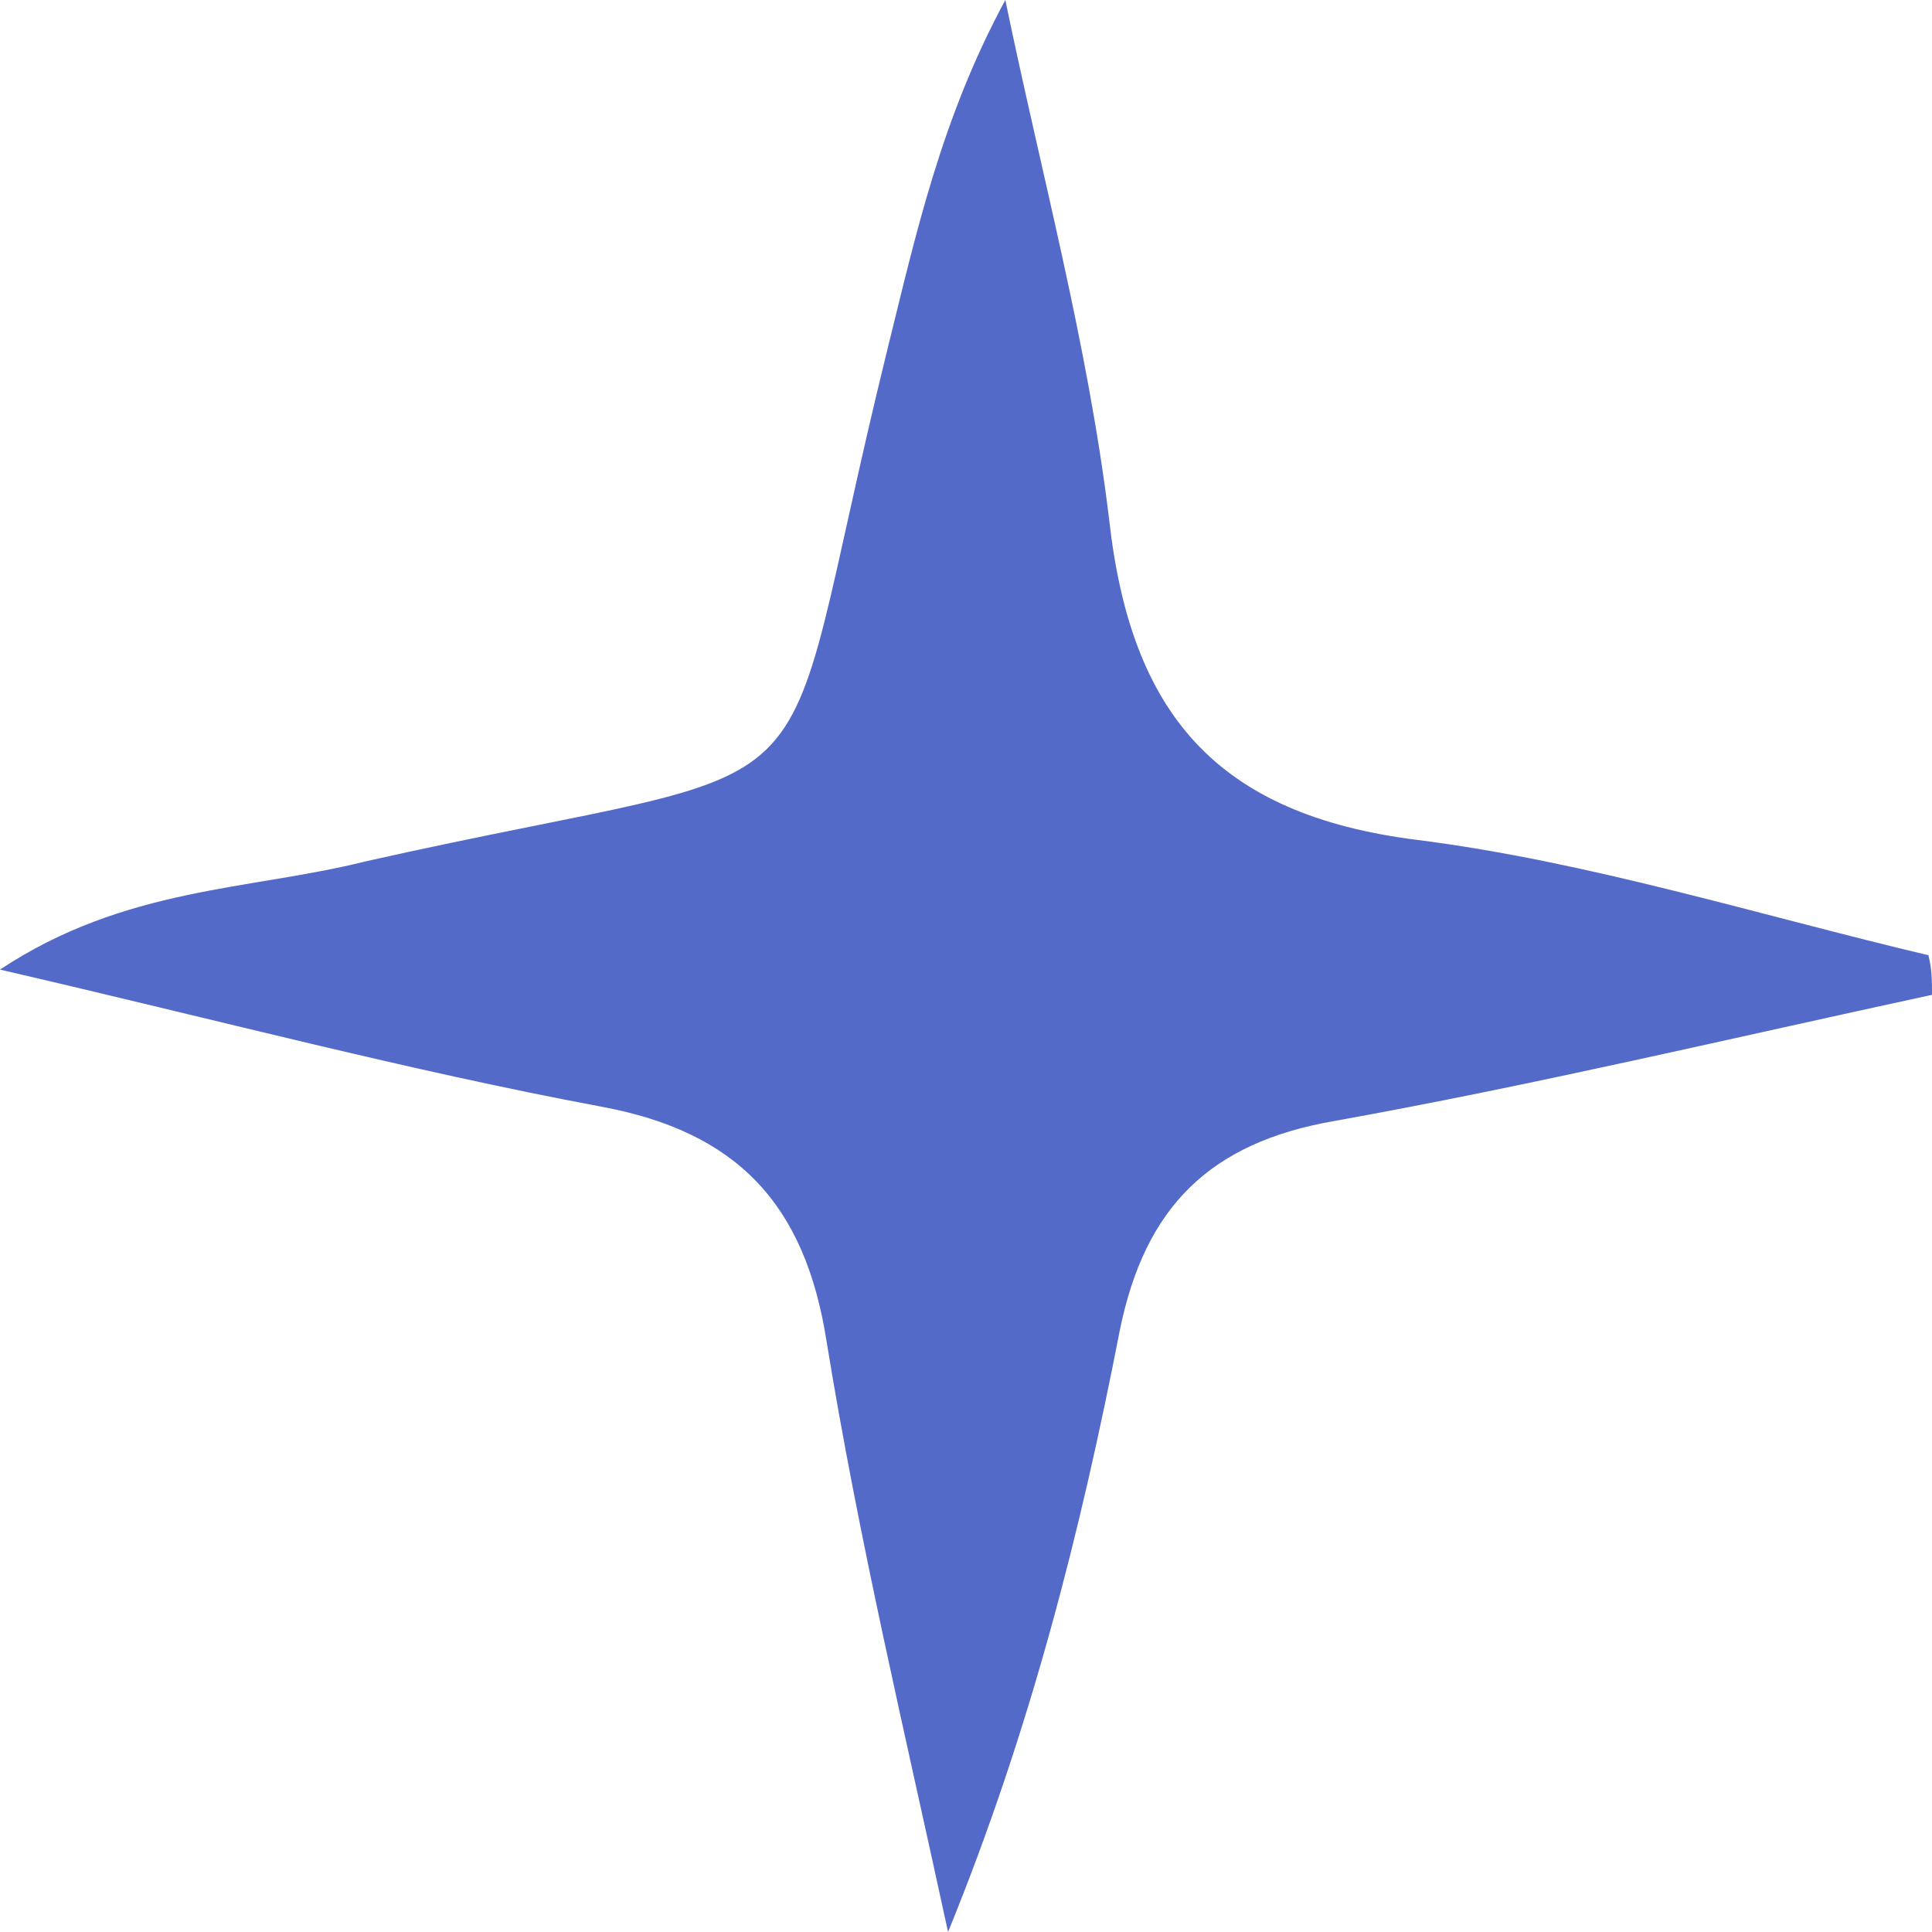<svg width="14" height="14" viewBox="0 0 14 14" fill="none" xmlns="http://www.w3.org/2000/svg">
<path d="M14 7.209C12.548 7.522 11.122 7.862 9.67 8.123C8.763 8.28 8.296 8.75 8.115 9.638C7.83 11.101 7.467 12.537 6.87 14C6.559 12.563 6.222 11.153 5.989 9.716C5.833 8.724 5.341 8.201 4.356 8.019C2.956 7.757 1.581 7.392 0 7.026C0.907 6.425 1.815 6.451 2.644 6.243C6.248 5.433 5.548 6.112 6.43 2.534C6.637 1.698 6.819 0.862 7.285 0C7.544 1.254 7.881 2.481 8.037 3.761C8.193 5.172 8.815 5.903 10.267 6.086C11.511 6.243 12.756 6.634 13.974 6.922C14 7.026 14 7.104 14 7.209Z" fill="#546AC9"/>
</svg>
